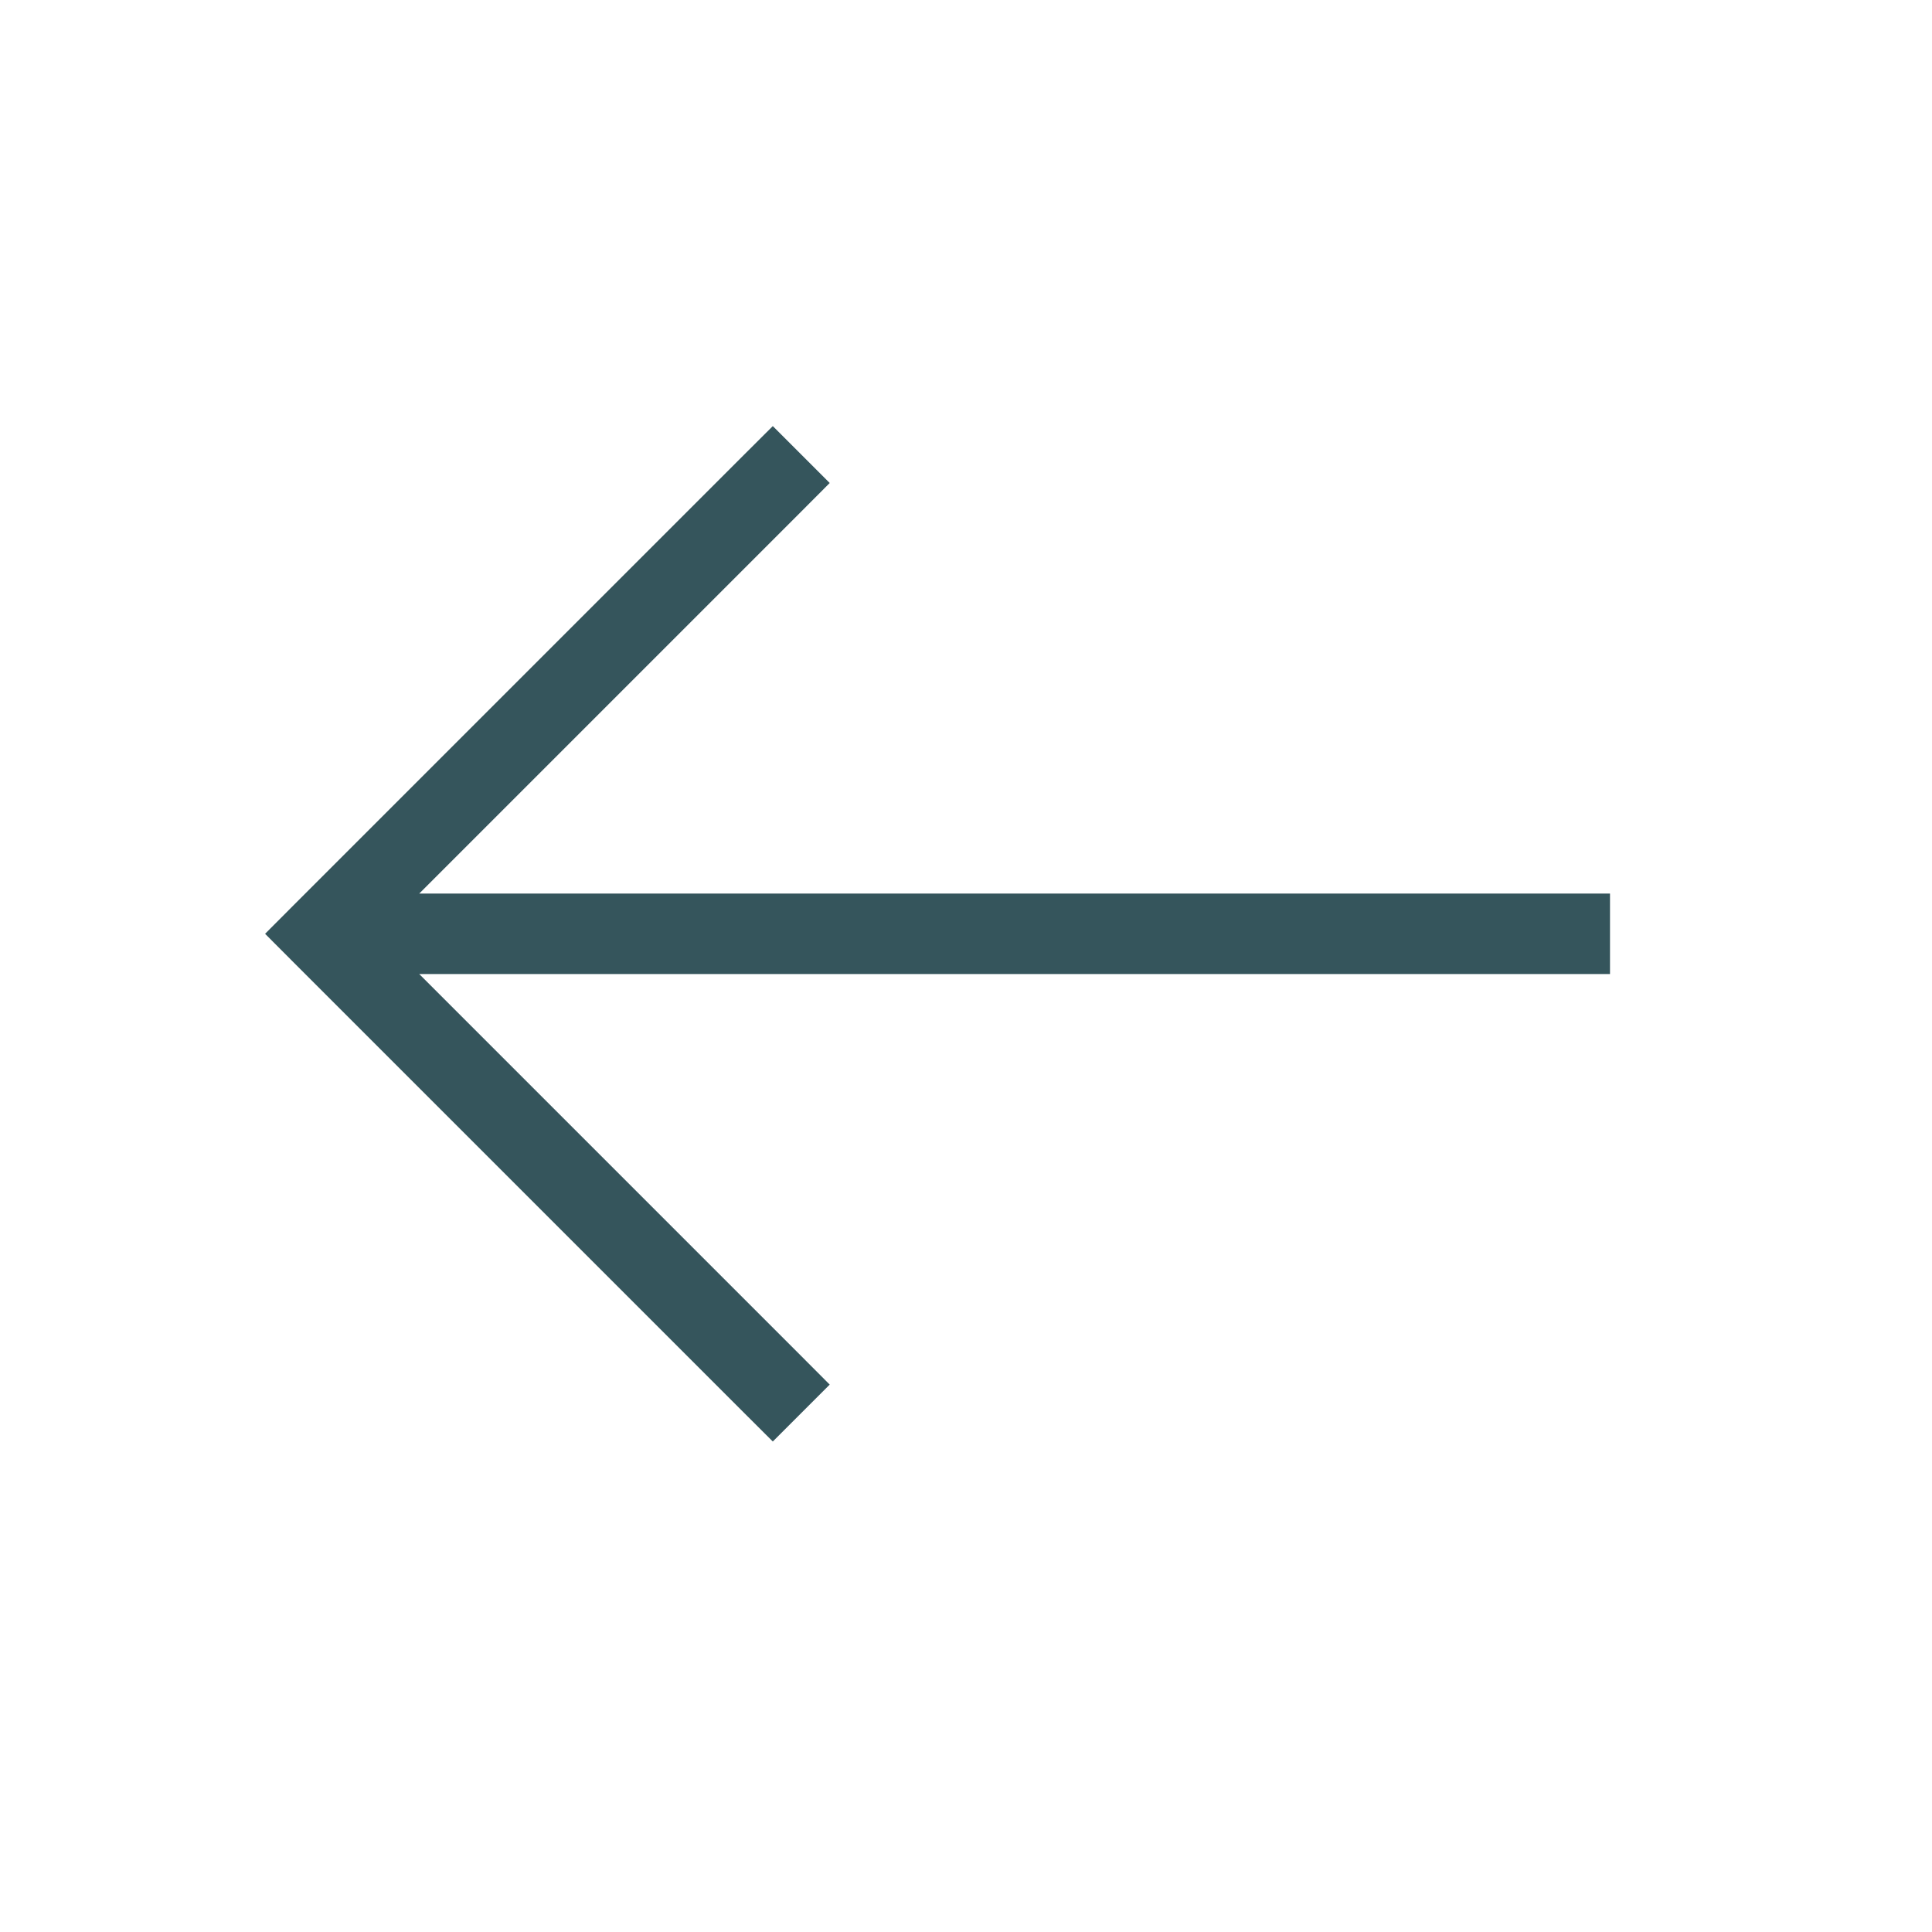 <svg width="24" height="24" viewBox="0 0 24 24" fill="none" xmlns="http://www.w3.org/2000/svg">
<path d="M4 11.6L3.646 11.246L3.293 11.6L3.646 11.954L4 11.6ZM9.246 17.554L9.6 17.907L10.307 17.2L9.954 16.846L9.246 17.554ZM9.954 6.354L10.307 6L9.6 5.293L9.246 5.646L9.954 6.354ZM20 11.1H4V12.1H20V11.1ZM9.954 16.846L4.354 11.246L3.646 11.954L9.246 17.554L9.954 16.846ZM4.354 11.954L9.954 6.354L9.246 5.646L3.646 11.246L4.354 11.954Z" fill="#35555C"/>
</svg>
